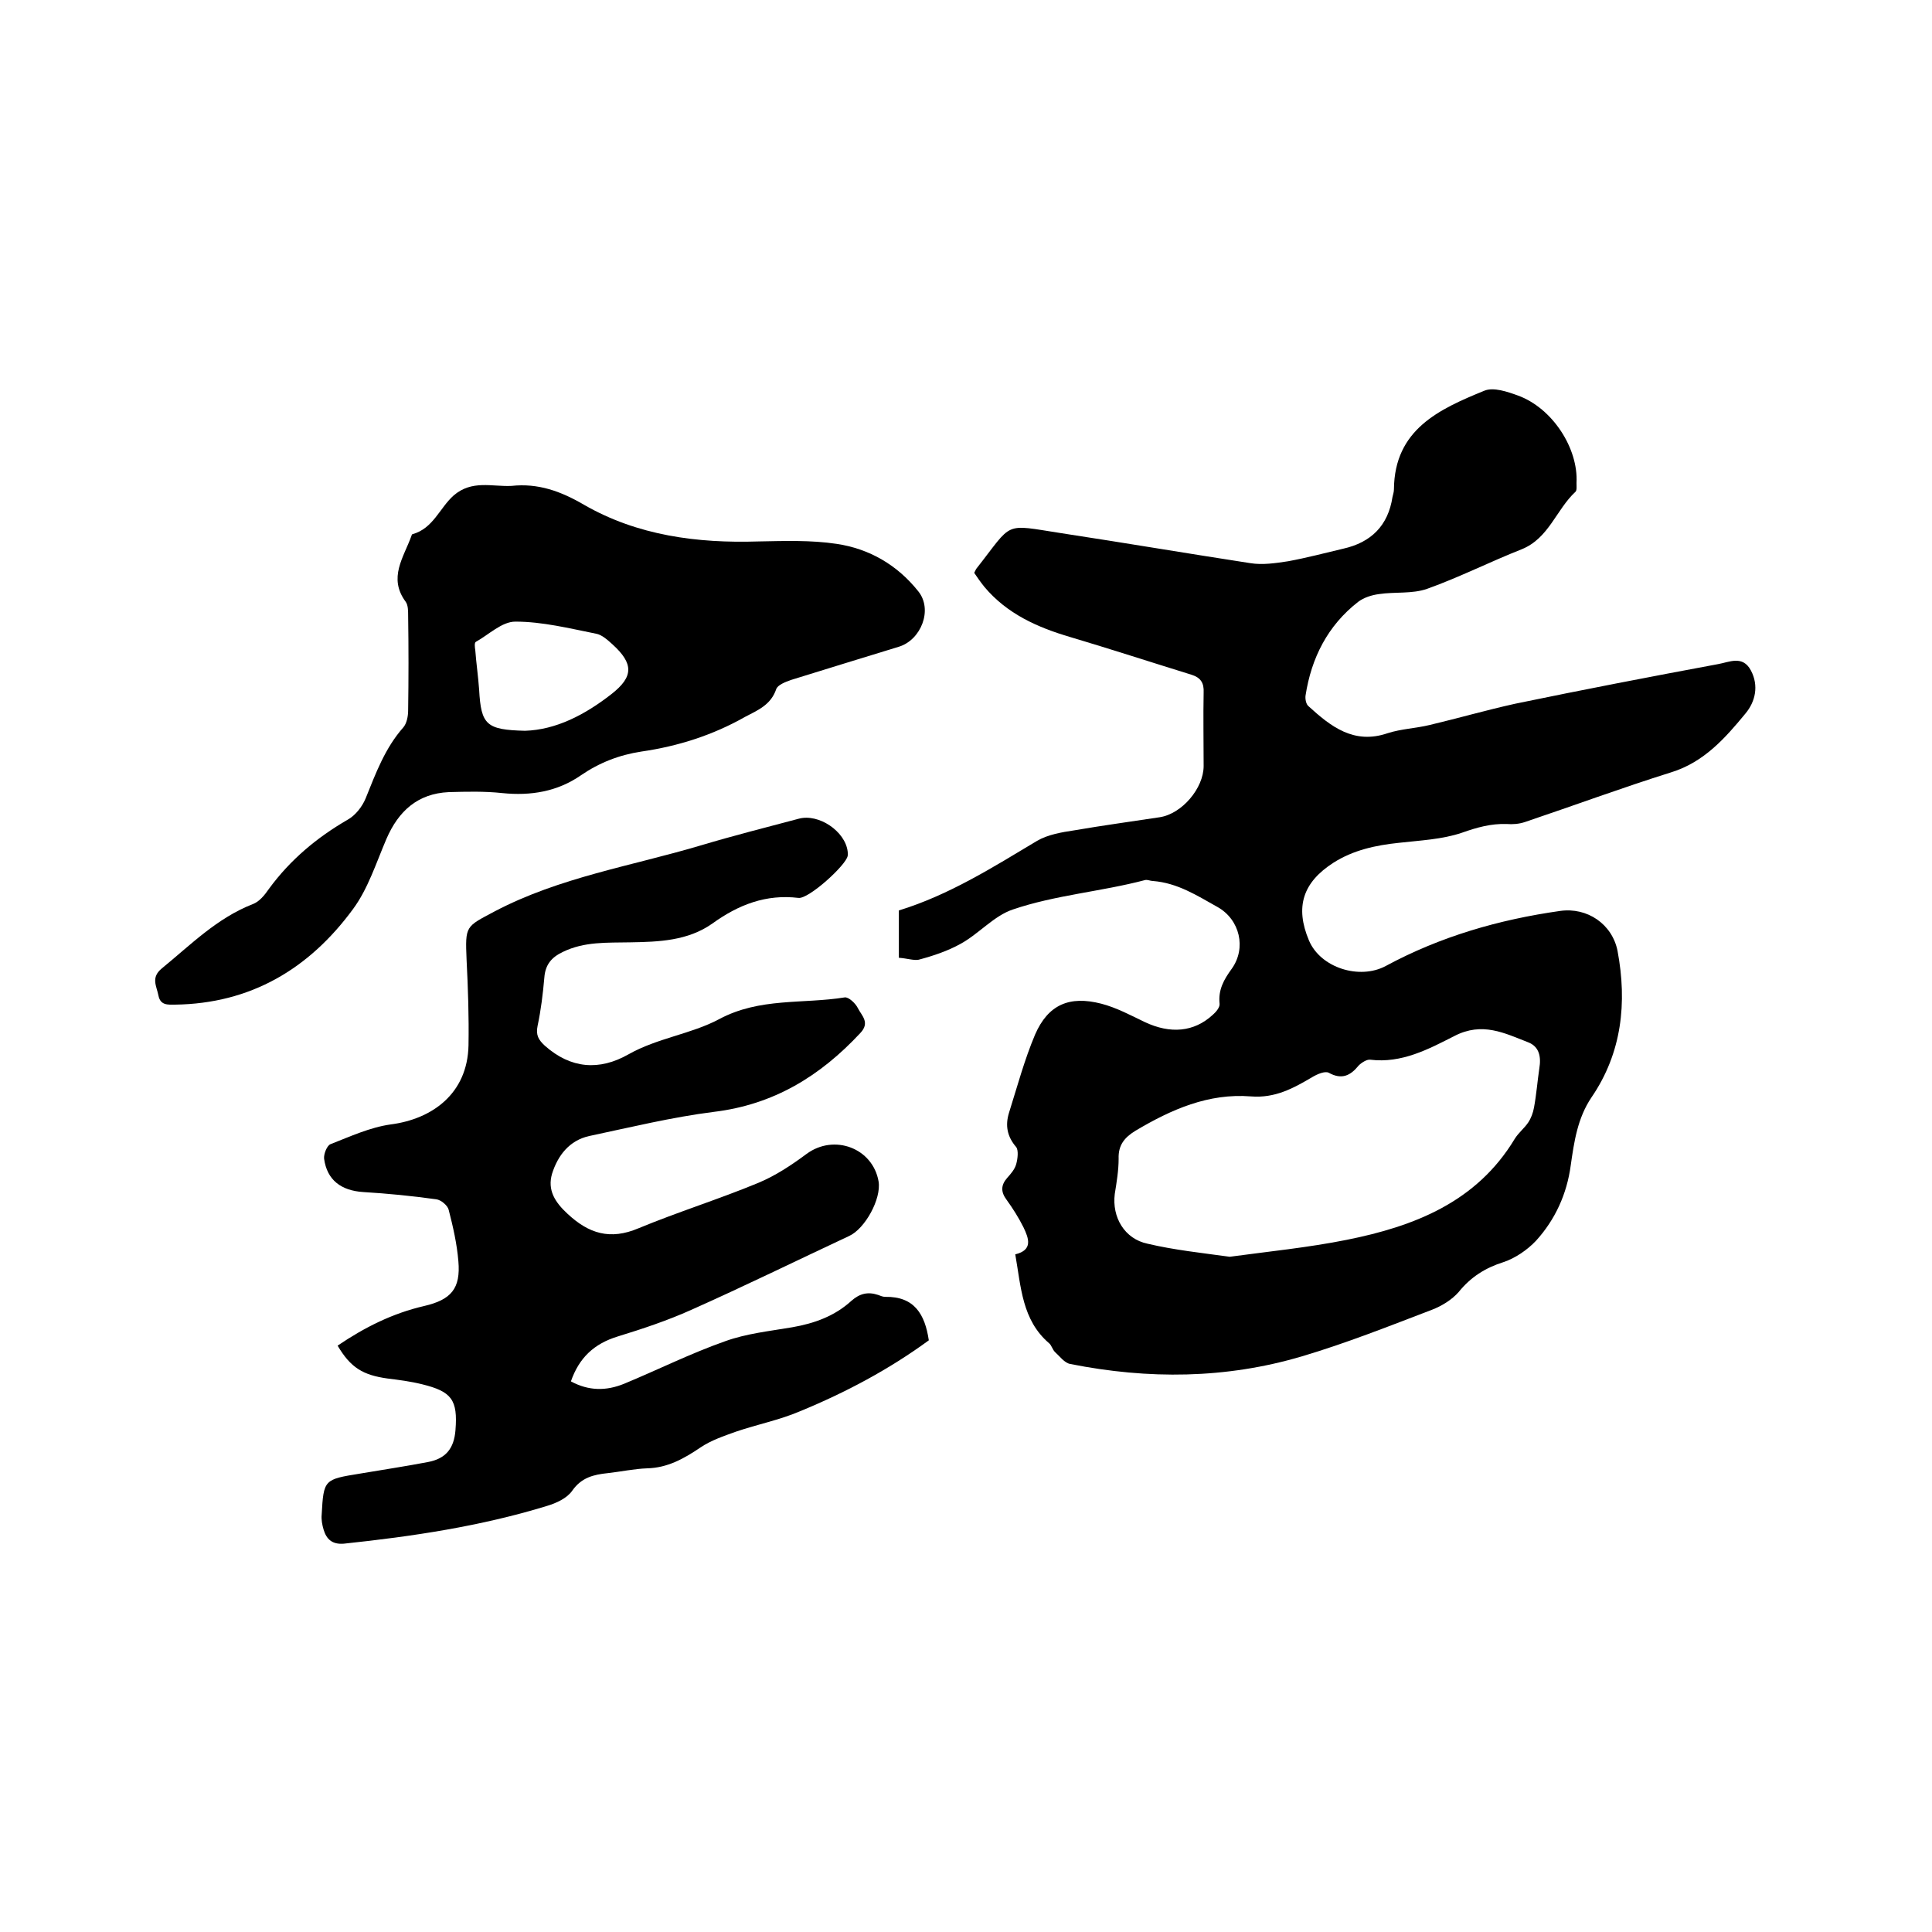 <svg enable-background="new 0 0 400 400" viewBox="0 0 400 400" xmlns="http://www.w3.org/2000/svg"><path d="m186.1 198.3c0-3.5 0-6.7 0-9.8 10.4-3.2 19.4-8.9 28.6-14.4 2.2-1.3 5.1-1.8 7.8-2.2 5.8-1 11.7-1.8 17.6-2.7 4.6-.7 9.1-6 9.1-10.6 0-5.1-.1-10.2 0-15.2.1-2-.6-3.1-2.5-3.7-8.4-2.6-16.7-5.3-25.1-7.8-6.8-2-13.1-4.8-17.8-10.4-.8-1-1.5-2-2.1-2.9.2-.4.3-.6.4-.8 7.8-9.9 5.4-9.3 17.7-7.4 13.1 2 26.1 4.2 39.1 6.2 2.5.4 5.2 0 7.8-.4 3.8-.7 7.6-1.7 11.4-2.6 5.8-1.3 9.3-4.8 10.2-10.7.1-.5.3-1 .3-1.6.1-12.4 9.4-16.6 18.7-20.4 1.9-.8 4.8.2 7 1 7.1 2.6 12.5 10.9 12.1 18.1 0 .6.1 1.5-.2 1.8-4 3.7-5.5 9.6-11.1 11.9-6.6 2.6-12.9 5.8-19.6 8.2-3.1 1.1-6.7.6-10 1.1-1.5.2-3.1.7-4.3 1.6-6.3 4.9-9.7 11.6-10.9 19.4-.1.7.1 1.8.6 2.2 4.6 4.2 9.4 8 16.4 5.6 2.8-.9 5.8-1 8.7-1.7 5.9-1.4 11.8-3.1 17.7-4.4 14-2.9 28-5.6 42-8.2 2.3-.4 5.1-1.9 6.8 1.3s.9 6.5-1.1 8.9c-4.2 5.1-8.6 10.1-15.4 12.2-10.2 3.2-20.2 6.9-30.3 10.3-1.2.4-2.5.5-3.8.4-3.2-.1-6.1.7-9.2 1.8-4.1 1.4-8.7 1.6-13.1 2.1-4.8.5-9.4 1.5-13.5 4.1-6.4 4.1-8 9.2-5.1 16.1 2.4 5.7 10.5 8.2 15.9 5.3 11.3-6.1 23.4-9.6 36.1-11.4 5.6-.8 10.8 2.7 11.9 8.3 2 10.7.9 21.1-5.4 30.3-2.9 4.3-3.6 9.2-4.3 14.1-.8 5.9-3.2 11.2-7.2 15.6-1.8 1.9-4.3 3.6-6.7 4.4-3.8 1.2-6.8 3.1-9.3 6.2-1.4 1.6-3.5 2.9-5.6 3.7-8.9 3.4-17.7 6.9-26.8 9.6-15.8 4.7-31.9 4.8-48 1.6-1.2-.2-2.2-1.6-3.2-2.5-.5-.5-.7-1.4-1.2-1.8-5.6-4.8-5.8-11.6-7-18.4 3.7-.9 2.8-3.3 1.7-5.6-1-2-2.2-3.9-3.5-5.7-1.2-1.6-1.2-3 .1-4.5.8-.9 1.6-1.8 1.9-2.9s.5-2.8 0-3.5c-1.9-2.2-2.3-4.5-1.5-7.1 1.7-5.4 3.2-11 5.4-16.2 2.7-6.2 7.1-8.1 13.7-6.4 3.1.8 6.1 2.4 9 3.8 5.3 2.5 10.2 2.1 14.1-1.5.7-.6 1.5-1.6 1.4-2.3-.3-2.9.9-5 2.5-7.2 3.1-4.3 1.7-10.2-2.9-12.8-4.3-2.4-8.3-5-13.4-5.4-.5 0-1.1-.3-1.6-.2-9.1 2.4-18.6 3.1-27.4 6.1-3.9 1.3-7 5-10.8 7.1-2.7 1.5-5.7 2.5-8.7 3.3-1 .2-2.5-.3-4.1-.4zm68.5 61.9c8.1-1.1 16.2-1.9 24.2-3.5 14-2.8 26.9-7.8 34.8-20.9.8-1.3 2-2.2 2.8-3.4.6-.9 1-2 1.2-3.1.5-2.7.7-5.4 1.1-8.1.4-2.4 0-4.5-2.3-5.4-4.9-1.9-9.5-4.3-15.3-1.3-5.3 2.7-10.9 5.7-17.4 4.9-.7-.1-1.8.6-2.4 1.2-1.7 2.1-3.5 3-6.2 1.5-.8-.4-2.4.3-3.4.9-3.9 2.3-7.7 4.4-12.7 4-8.8-.7-16.5 2.7-23.9 7.1-2.3 1.4-3.6 3-3.5 5.8 0 2.4-.4 4.8-.8 7.3-.6 4.8 2 9.3 6.8 10.3 5.5 1.3 11.2 1.9 17 2.7z"/><path d="m69.9 278.6c5.6-3.8 11.4-6.7 17.9-8.2 5.6-1.3 7.6-3.6 7.1-9.3-.3-3.6-1.1-7.1-2-10.6-.2-.9-1.6-2.1-2.6-2.2-5-.7-10.1-1.2-15.1-1.5-4.6-.3-7.5-2.5-8.1-6.9-.1-1 .6-2.7 1.3-3 4.1-1.6 8.2-3.5 12.5-4.1 8.5-1.1 15.9-6.3 16.1-16.4.1-5.9-.1-11.8-.4-17.7-.3-7.1-.2-6.8 5.8-10 13.5-7.1 28.4-9.4 42.8-13.7 6.7-2 13.4-3.7 20.2-5.5 4.1-1.1 9.6 2.6 10.1 6.8 0 .3.1.6 0 .9-.3 1.9-8.1 9-10.2 8.7-6.7-.8-12.4 1.4-17.8 5.3-5.1 3.6-11.1 3.8-17 3.9-4.8.1-9.5-.2-14 2-2.3 1.1-3.6 2.6-3.8 5.3-.3 3.4-.7 6.7-1.4 10-.4 1.9.2 2.9 1.5 4.1 5.4 4.8 11.3 5.2 17.3 1.8s13-4.2 18.8-7.3c8.4-4.5 17.3-3.1 26-4.5.8-.1 2.2 1.2 2.7 2.2.8 1.6 2.6 3 .5 5.2-8.3 8.9-17.9 14.8-30.3 16.3-8.7 1.1-17.3 3.2-25.8 5-4.1.9-6.5 4-7.7 7.8-1 3.4.6 5.9 3.2 8.3 4.4 4.1 8.8 5.5 14.7 3 8.2-3.4 16.6-6 24.8-9.4 3.6-1.5 6.9-3.7 10-6 5.7-4.2 13.7-1.2 14.9 5.7.6 3.6-2.8 9.8-6.1 11.3-10.9 5.1-21.7 10.4-32.7 15.3-4.9 2.2-10 3.9-15.2 5.5-4.9 1.5-8 4.4-9.7 9.3 3.7 2 7.3 2 11 .5 7-2.9 13.8-6.3 20.9-8.8 4.4-1.6 9.2-2.1 13.9-2.9 4.6-.8 8.8-2.3 12.3-5.5 1.7-1.5 3.4-1.9 5.5-1.2.5.2 1 .4 1.5.4 6-.1 8.2 3.6 9 9-8.2 6-17.2 10.8-26.7 14.7-4.2 1.8-8.8 2.7-13.2 4.2-2.5.9-5.2 1.8-7.4 3.3-3.4 2.3-6.8 4.2-11 4.3-2.7.1-5.5.7-8.2 1-2.9.3-5.4.9-7.3 3.6-1.1 1.6-3.3 2.6-5.3 3.2-13.7 4.2-27.8 6.3-42 7.8-2.4.2-3.6-.9-4.2-2.9-.3-1-.5-2.1-.4-3.1.4-7.3.5-7.3 7.9-8.5 4.7-.8 9.4-1.5 14.1-2.4 3.7-.7 5.4-2.8 5.7-6.6.5-6.3-.8-8-6.9-9.5-2.4-.6-4.8-.9-7.2-1.2-5-.7-7.6-2.2-10.3-6.8z"/><path d="m105.9 100.6c5.5-.6 10.2 1.1 15 3.9 11.1 6.4 23.5 8 36.1 7.6 5.4-.1 10.9-.3 16.2.5 6.8 1 12.6 4.4 16.9 9.8 3.1 3.8.6 10.1-4 11.5-7.5 2.3-15 4.6-22.4 6.9-1.1.4-2.7 1-3 1.9-1.1 3.2-3.7 4.3-6.4 5.7-6.7 3.8-13.9 6.1-21.5 7.2-4.6.7-8.7 2.3-12.5 4.9-4.9 3.4-10.4 4.3-16.3 3.7-3.7-.4-7.4-.3-11.1-.2-6.4.3-10.4 3.9-12.9 9.7-2.1 4.9-3.8 10.3-6.9 14.5-9.1 12.4-21.2 19.6-36.9 19.8-1.4 0-3 .2-3.4-1.9-.4-2-1.6-3.7.7-5.6 6-4.9 11.4-10.4 18.8-13.3 1.4-.5 2.5-1.9 3.4-3.2 4.4-6 9.9-10.6 16.3-14.3 1.6-.9 3-2.7 3.7-4.4 2.1-5.2 4-10.4 7.8-14.7.7-.8 1-2.3 1-3.5.1-6.6.1-13.1 0-19.7 0-.9 0-2.1-.5-2.8-3.7-5-.4-9.2 1.2-13.7 0-.1.1-.3.2-.3 4.3-1.2 5.6-5.4 8.5-8 3.8-3.3 8-1.8 12-2zm2.8 50.7c6.4-.2 12.4-3.3 17.9-7.6 4.6-3.6 4.6-6.3.2-10.3-1-.9-2.2-2-3.4-2.2-5.5-1.1-11.1-2.5-16.7-2.5-2.8 0-5.5 2.7-8.2 4.2-.3.2-.2 1.1-.1 1.7.2 2.7.6 5.4.8 8.2.4 7.3 1.5 8.3 9.5 8.5z"/></svg>